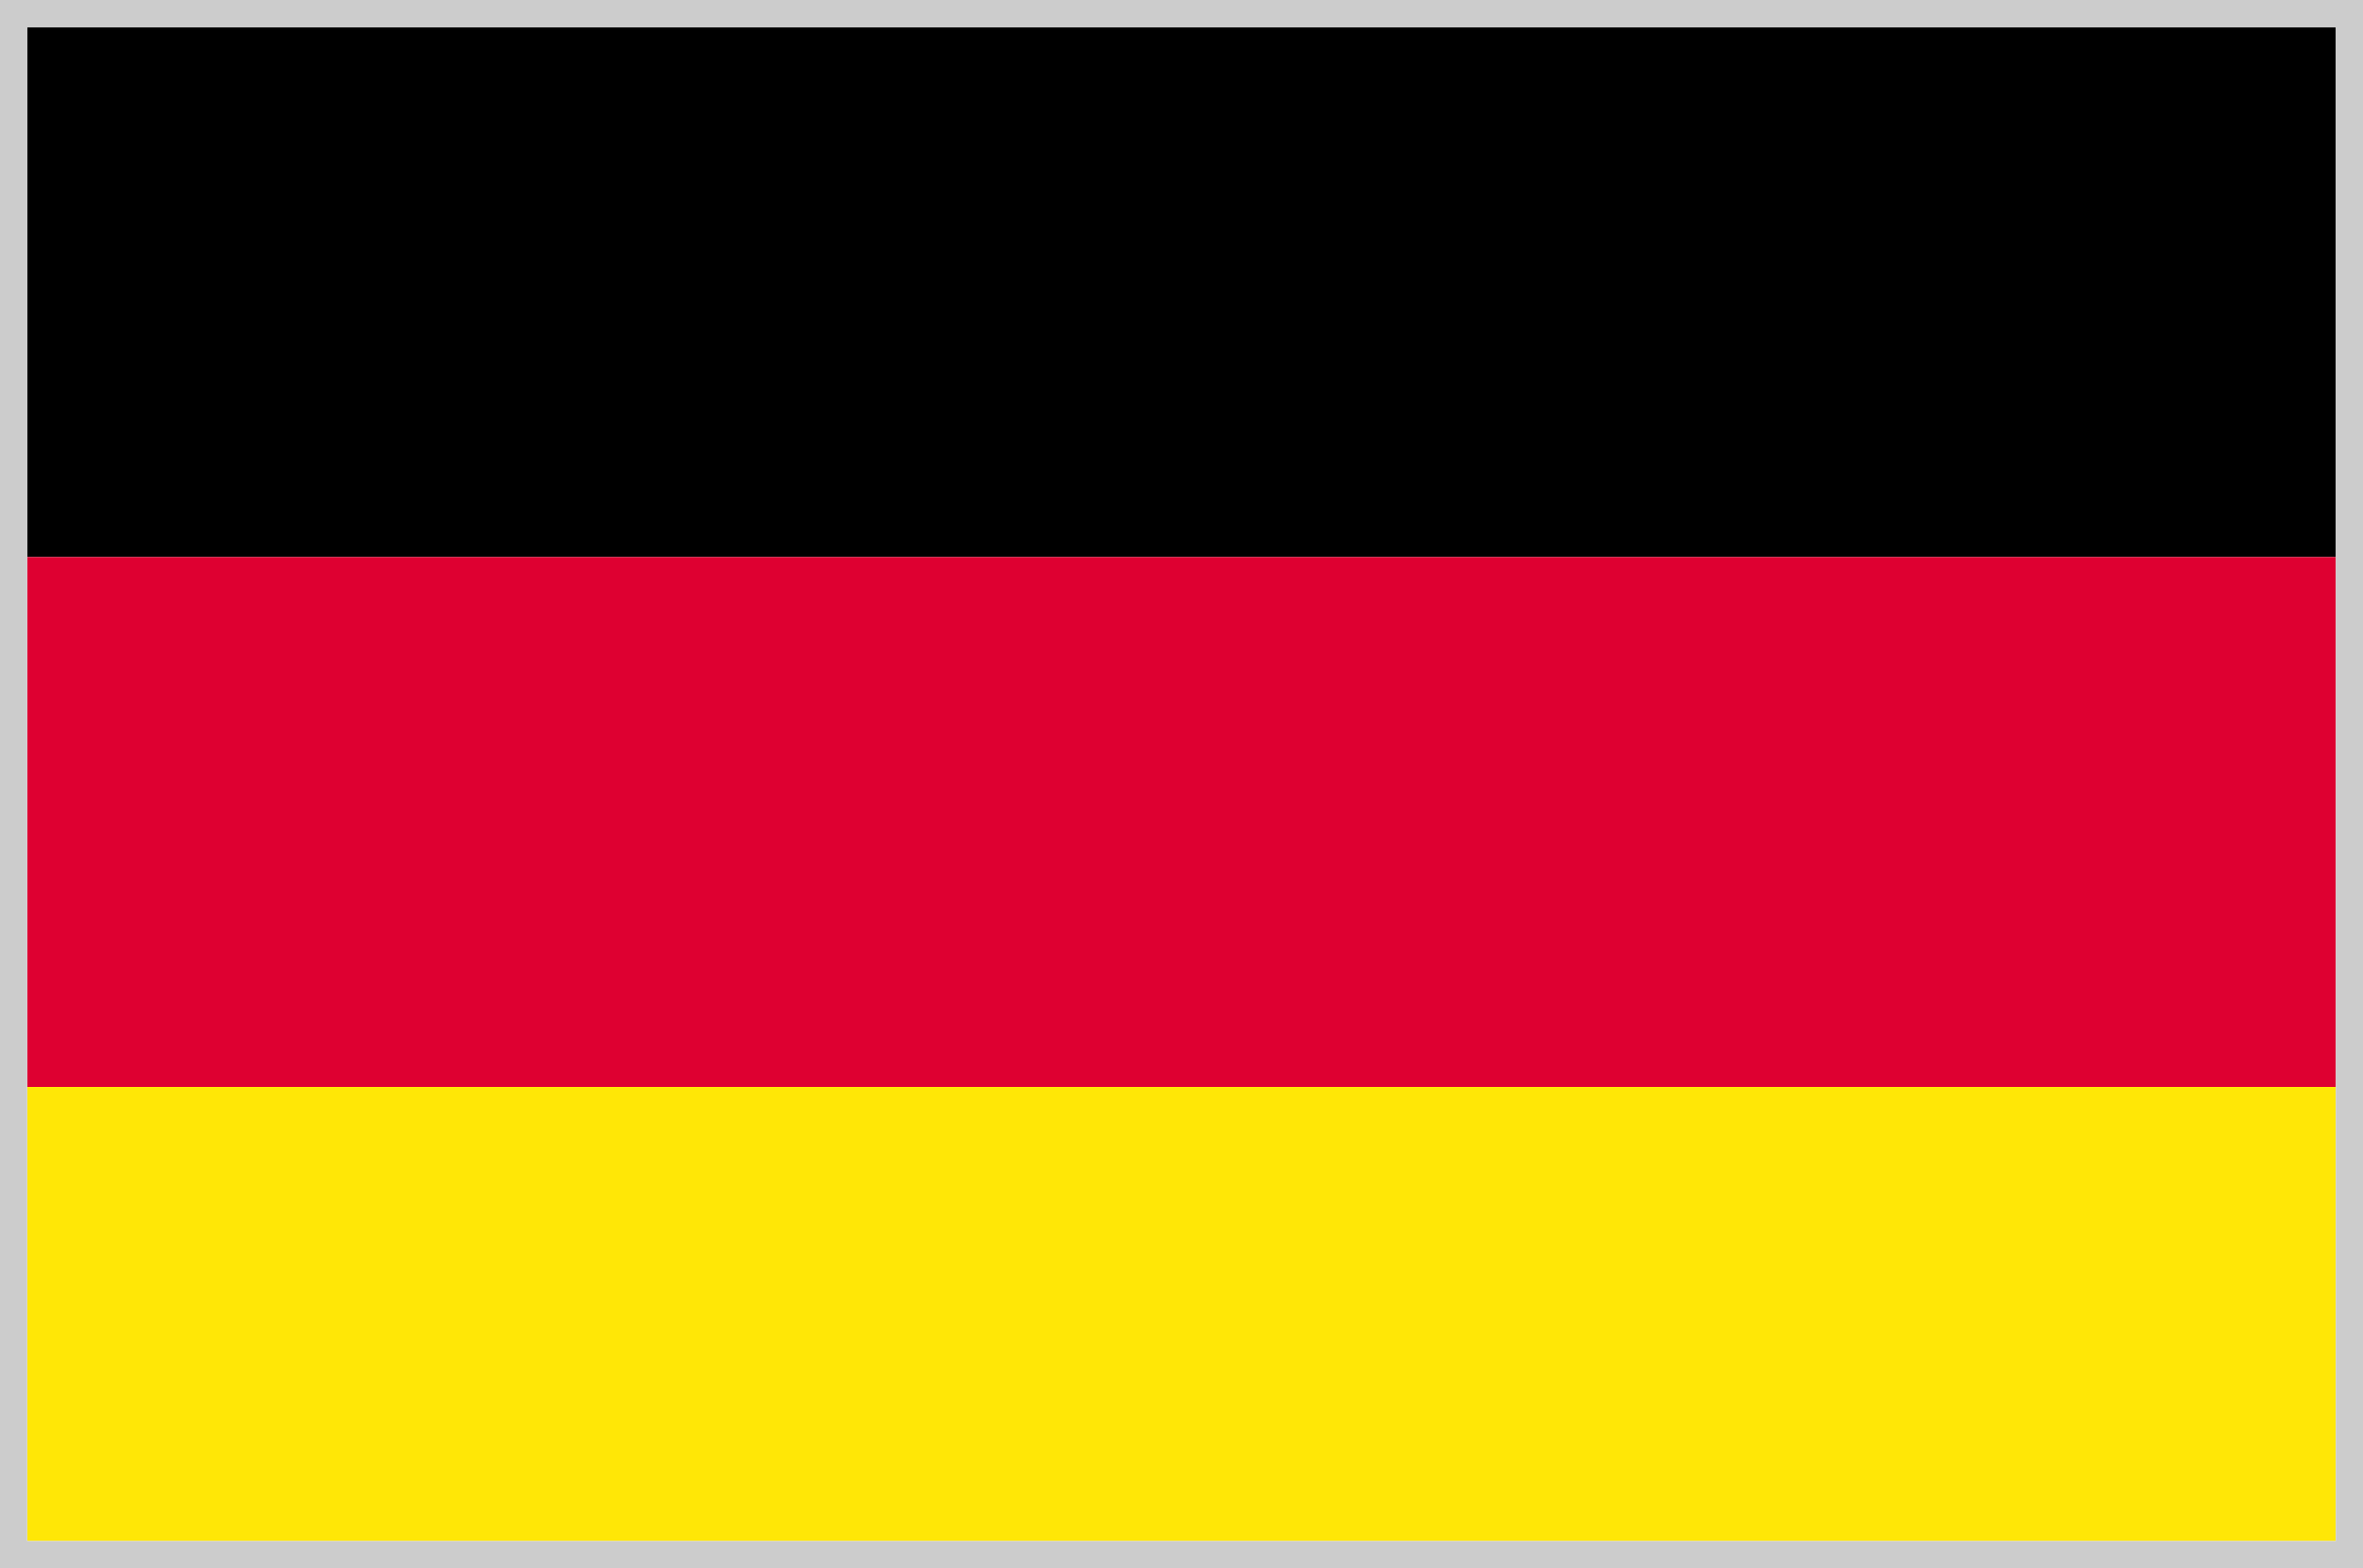 <svg xmlns="http://www.w3.org/2000/svg" viewBox="0 0 87 57.74"><defs><style>.cls-1{fill:#de0031;}.cls-2{fill:#ffe706;}.cls-3{fill:#ccc;}</style></defs><g id="レイヤー_2" data-name="レイヤー 2"><g id="レイヤー_1-2" data-name="レイヤー 1"><rect x="1" y="1" width="85" height="19.51"/><rect class="cls-1" x="1" y="20.51" width="85" height="19.51"/><rect class="cls-2" x="1" y="40.02" width="85" height="16.72"/><path class="cls-3" d="M86,1V56.74H1V1H86m1-1H0V57.74H87V0Z"/></g></g></svg>